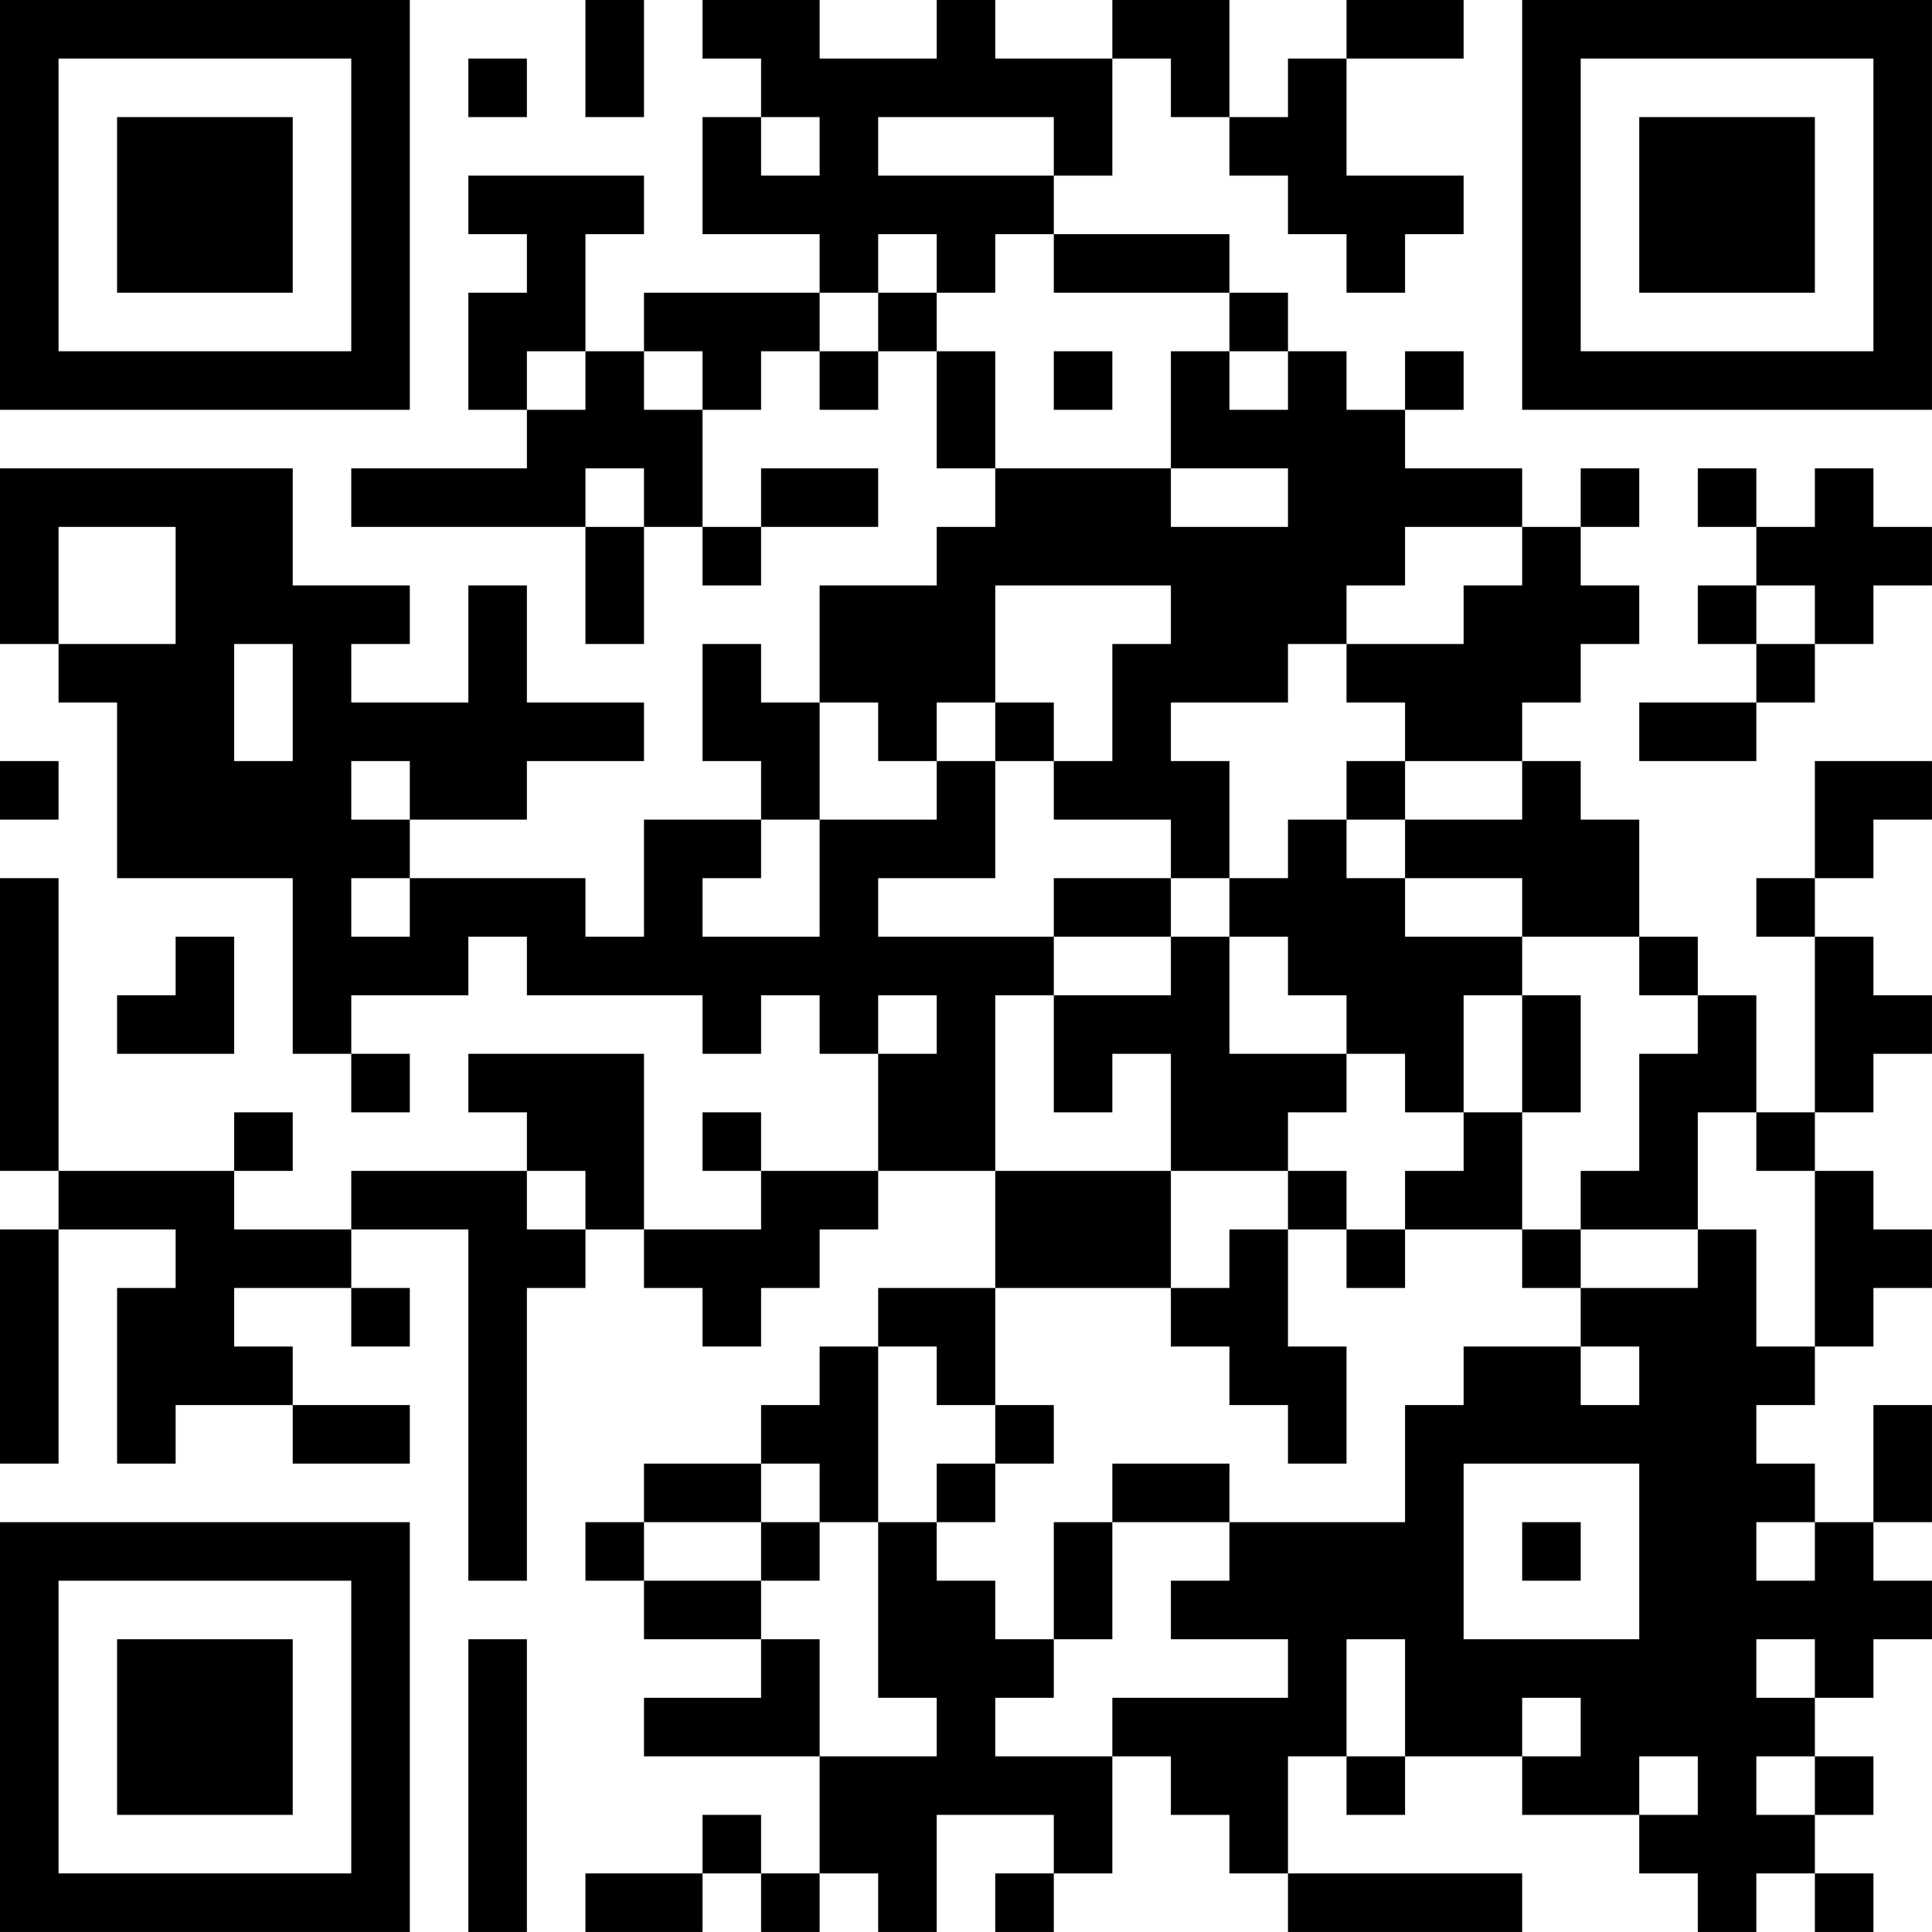 <?xml version="1.0" encoding="UTF-8"?>
<svg xmlns="http://www.w3.org/2000/svg" version="1.1" width="400" height="400" viewBox="0 0 400 400"><rect x="0" y="0" width="400" height="400" fill="#ffffff"/><g transform="scale(12.121)"><g transform="translate(0,0)"><path fill-rule="evenodd" d="M10 0L10 2L11 2L11 0ZM12 0L12 1L13 1L13 2L12 2L12 4L14 4L14 5L11 5L11 6L10 6L10 4L11 4L11 3L8 3L8 4L9 4L9 5L8 5L8 7L9 7L9 8L6 8L6 9L10 9L10 11L11 11L11 9L12 9L12 10L13 10L13 9L15 9L15 8L13 8L13 9L12 9L12 7L13 7L13 6L14 6L14 7L15 7L15 6L16 6L16 8L17 8L17 9L16 9L16 10L14 10L14 12L13 12L13 11L12 11L12 13L13 13L13 14L11 14L11 16L10 16L10 15L7 15L7 14L9 14L9 13L11 13L11 12L9 12L9 10L8 10L8 12L6 12L6 11L7 11L7 10L5 10L5 8L0 8L0 11L1 11L1 12L2 12L2 15L5 15L5 18L6 18L6 19L7 19L7 18L6 18L6 17L8 17L8 16L9 16L9 17L12 17L12 18L13 18L13 17L14 17L14 18L15 18L15 20L13 20L13 19L12 19L12 20L13 20L13 21L11 21L11 18L8 18L8 19L9 19L9 20L6 20L6 21L4 21L4 20L5 20L5 19L4 19L4 20L1 20L1 15L0 15L0 20L1 20L1 21L0 21L0 25L1 25L1 21L3 21L3 22L2 22L2 25L3 25L3 24L5 24L5 25L7 25L7 24L5 24L5 23L4 23L4 22L6 22L6 23L7 23L7 22L6 22L6 21L8 21L8 27L9 27L9 22L10 22L10 21L11 21L11 22L12 22L12 23L13 23L13 22L14 22L14 21L15 21L15 20L17 20L17 22L15 22L15 23L14 23L14 24L13 24L13 25L11 25L11 26L10 26L10 27L11 27L11 28L13 28L13 29L11 29L11 30L14 30L14 32L13 32L13 31L12 31L12 32L10 32L10 33L12 33L12 32L13 32L13 33L14 33L14 32L15 32L15 33L16 33L16 31L18 31L18 32L17 32L17 33L18 33L18 32L19 32L19 30L20 30L20 31L21 31L21 32L22 32L22 33L26 33L26 32L22 32L22 30L23 30L23 31L24 31L24 30L26 30L26 31L28 31L28 32L29 32L29 33L30 33L30 32L31 32L31 33L32 33L32 32L31 32L31 31L32 31L32 30L31 30L31 29L32 29L32 28L33 28L33 27L32 27L32 26L33 26L33 24L32 24L32 26L31 26L31 25L30 25L30 24L31 24L31 23L32 23L32 22L33 22L33 21L32 21L32 20L31 20L31 19L32 19L32 18L33 18L33 17L32 17L32 16L31 16L31 15L32 15L32 14L33 14L33 13L31 13L31 15L30 15L30 16L31 16L31 19L30 19L30 17L29 17L29 16L28 16L28 14L27 14L27 13L26 13L26 12L27 12L27 11L28 11L28 10L27 10L27 9L28 9L28 8L27 8L27 9L26 9L26 8L24 8L24 7L25 7L25 6L24 6L24 7L23 7L23 6L22 6L22 5L21 5L21 4L18 4L18 3L19 3L19 1L20 1L20 2L21 2L21 3L22 3L22 4L23 4L23 5L24 5L24 4L25 4L25 3L23 3L23 1L25 1L25 0L23 0L23 1L22 1L22 2L21 2L21 0L19 0L19 1L17 1L17 0L16 0L16 1L14 1L14 0ZM8 1L8 2L9 2L9 1ZM13 2L13 3L14 3L14 2ZM15 2L15 3L18 3L18 2ZM15 4L15 5L14 5L14 6L15 6L15 5L16 5L16 6L17 6L17 8L20 8L20 9L22 9L22 8L20 8L20 6L21 6L21 7L22 7L22 6L21 6L21 5L18 5L18 4L17 4L17 5L16 5L16 4ZM9 6L9 7L10 7L10 6ZM11 6L11 7L12 7L12 6ZM18 6L18 7L19 7L19 6ZM10 8L10 9L11 9L11 8ZM29 8L29 9L30 9L30 10L29 10L29 11L30 11L30 12L28 12L28 13L30 13L30 12L31 12L31 11L32 11L32 10L33 10L33 9L32 9L32 8L31 8L31 9L30 9L30 8ZM1 9L1 11L3 11L3 9ZM24 9L24 10L23 10L23 11L22 11L22 12L20 12L20 13L21 13L21 15L20 15L20 14L18 14L18 13L19 13L19 11L20 11L20 10L17 10L17 12L16 12L16 13L15 13L15 12L14 12L14 14L13 14L13 15L12 15L12 16L14 16L14 14L16 14L16 13L17 13L17 15L15 15L15 16L18 16L18 17L17 17L17 20L20 20L20 22L17 22L17 24L16 24L16 23L15 23L15 26L14 26L14 25L13 25L13 26L11 26L11 27L13 27L13 28L14 28L14 30L16 30L16 29L15 29L15 26L16 26L16 27L17 27L17 28L18 28L18 29L17 29L17 30L19 30L19 29L22 29L22 28L20 28L20 27L21 27L21 26L24 26L24 24L25 24L25 23L27 23L27 24L28 24L28 23L27 23L27 22L29 22L29 21L30 21L30 23L31 23L31 20L30 20L30 19L29 19L29 21L27 21L27 20L28 20L28 18L29 18L29 17L28 17L28 16L26 16L26 15L24 15L24 14L26 14L26 13L24 13L24 12L23 12L23 11L25 11L25 10L26 10L26 9ZM30 10L30 11L31 11L31 10ZM4 11L4 13L5 13L5 11ZM17 12L17 13L18 13L18 12ZM0 13L0 14L1 14L1 13ZM6 13L6 14L7 14L7 13ZM23 13L23 14L22 14L22 15L21 15L21 16L20 16L20 15L18 15L18 16L20 16L20 17L18 17L18 19L19 19L19 18L20 18L20 20L22 20L22 21L21 21L21 22L20 22L20 23L21 23L21 24L22 24L22 25L23 25L23 23L22 23L22 21L23 21L23 22L24 22L24 21L26 21L26 22L27 22L27 21L26 21L26 19L27 19L27 17L26 17L26 16L24 16L24 15L23 15L23 14L24 14L24 13ZM6 15L6 16L7 16L7 15ZM3 16L3 17L2 17L2 18L4 18L4 16ZM21 16L21 18L23 18L23 19L22 19L22 20L23 20L23 21L24 21L24 20L25 20L25 19L26 19L26 17L25 17L25 19L24 19L24 18L23 18L23 17L22 17L22 16ZM15 17L15 18L16 18L16 17ZM9 20L9 21L10 21L10 20ZM17 24L17 25L16 25L16 26L17 26L17 25L18 25L18 24ZM19 25L19 26L18 26L18 28L19 28L19 26L21 26L21 25ZM25 25L25 28L28 28L28 25ZM13 26L13 27L14 27L14 26ZM26 26L26 27L27 27L27 26ZM30 26L30 27L31 27L31 26ZM8 28L8 33L9 33L9 28ZM23 28L23 30L24 30L24 28ZM30 28L30 29L31 29L31 28ZM26 29L26 30L27 30L27 29ZM28 30L28 31L29 31L29 30ZM30 30L30 31L31 31L31 30ZM0 0L0 7L7 7L7 0ZM1 1L1 6L6 6L6 1ZM2 2L2 5L5 5L5 2ZM26 0L26 7L33 7L33 0ZM27 1L27 6L32 6L32 1ZM28 2L28 5L31 5L31 2ZM0 26L0 33L7 33L7 26ZM1 27L1 32L6 32L6 27ZM2 28L2 31L5 31L5 28Z" fill="#000000"/></g></g></svg>
